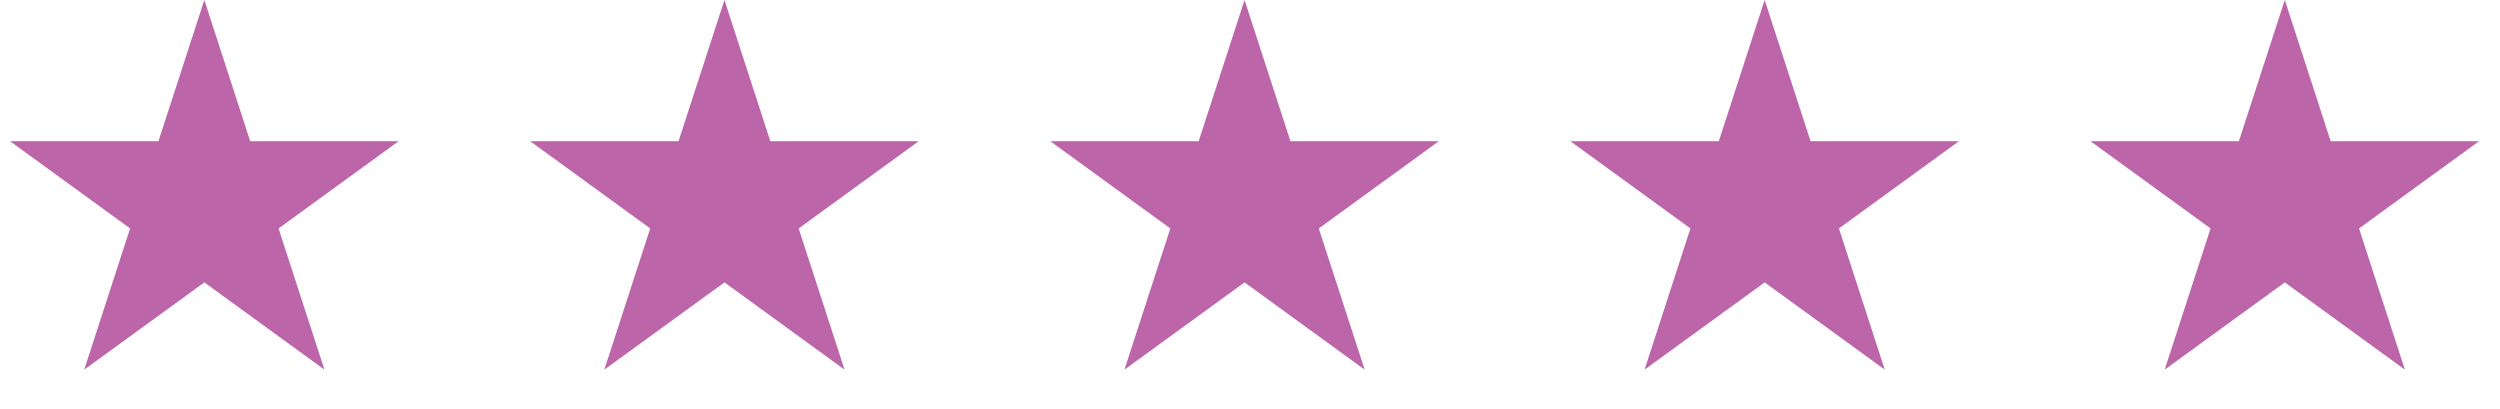 <svg width="104" height="17" viewBox="0 0 104 17" fill="none" xmlns="http://www.w3.org/2000/svg">
<path d="M8.5 0L10.408 5.873L16.584 5.873L11.588 9.503L13.496 15.377L8.5 11.747L3.504 15.377L5.412 9.503L0.416 5.873L6.592 5.873L8.5 0Z" fill="#BC65A9"/>
<path d="M51.773 0L53.682 5.873L59.857 5.873L54.861 9.503L56.77 15.377L51.773 11.747L46.777 15.377L48.686 9.503L43.69 5.873L49.865 5.873L51.773 0Z" fill="#BC65A9"/>
<path d="M30.137 0L32.045 5.873L38.221 5.873L33.224 9.503L35.133 15.377L30.137 11.747L25.14 15.377L27.049 9.503L22.053 5.873L28.228 5.873L30.137 0Z" fill="#BC65A9"/>
<path d="M73.41 0L75.319 5.873L81.494 5.873L76.498 9.503L78.406 15.377L73.41 11.747L68.414 15.377L70.322 9.503L65.326 5.873L71.502 5.873L73.41 0Z" fill="#BC65A9"/>
<path d="M95.047 0L96.955 5.873L103.131 5.873L98.135 9.503L100.043 15.377L95.047 11.747L90.051 15.377L91.959 9.503L86.963 5.873L93.138 5.873L95.047 0Z" fill="#BC65A9"/>
</svg>

